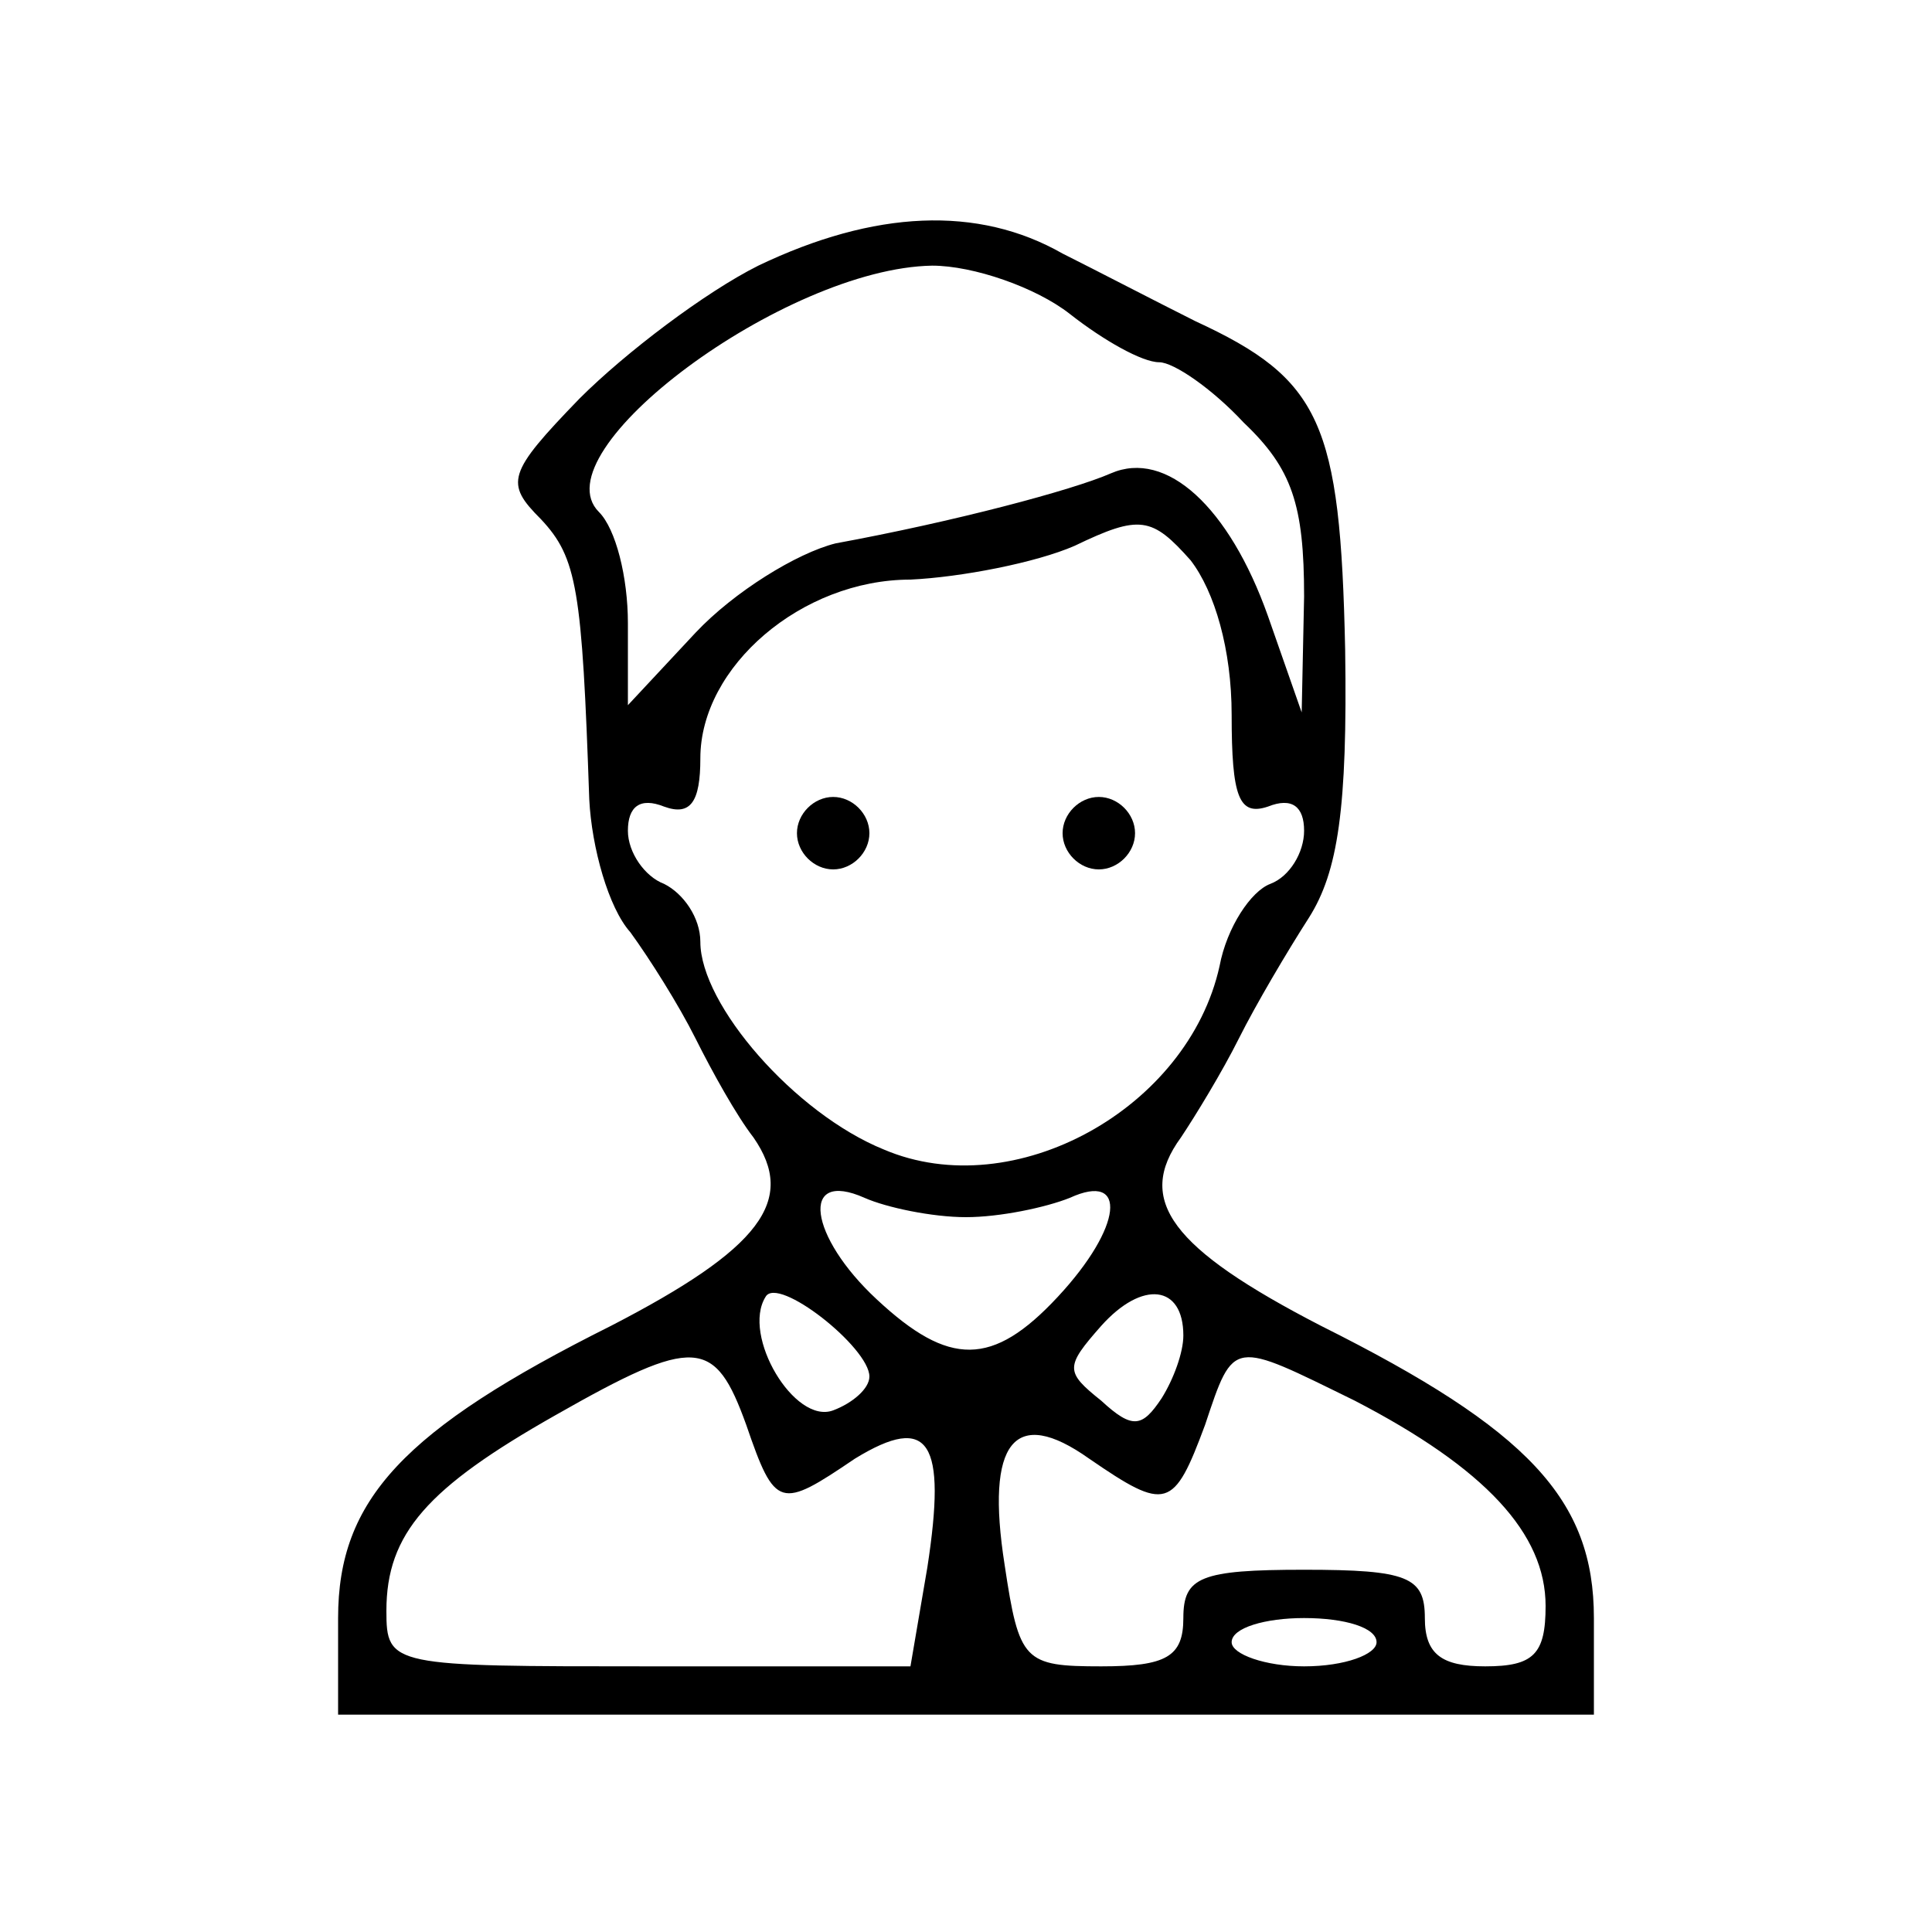 <?xml version="1.0" standalone="no"?>
<!DOCTYPE svg PUBLIC "-//W3C//DTD SVG 20010904//EN"
 "http://www.w3.org/TR/2001/REC-SVG-20010904/DTD/svg10.dtd">
<svg version="1.0" xmlns="http://www.w3.org/2000/svg"
 width="80pt" height="80pt" viewBox="0 0 80 80"
 preserveAspectRatio="xMidYMid meet">

<g transform="translate(0,80) scale(0.1,-0.1)"
fill="#000000" stroke="none">
<path d="M314 690 c-22 -11 -55 -36 -74 -55 -30 -31 -31 -35 -16 -50 15 -16
17 -29 20 -116 1 -20 8 -45 17 -55 8 -11 20 -30 27 -44 7 -14 17 -32 24 -41
18 -26 3 -46 -59 -78 -86 -43 -113 -72 -113 -121 l0 -40 260 0 260 0 0 40 c0
49 -27 78 -113 121 -62 32 -77 52 -58 78 6 9 17 27 24 41 7 14 20 36 29 50 12
19 16 45 15 111 -2 94 -10 112 -62 136 -16 8 -41 21 -55 28 -35 20 -78 18
-126 -5z m129 -20 c14 -11 30 -20 37 -20 6 0 22 -11 35 -25 20 -19 25 -34 25
-72 l-1 -48 -14 40 c-16 45 -42 69 -65 59 -16 -7 -65 -20 -114 -29 -16 -4 -42
-20 -58 -37 l-28 -30 0 34 c0 19 -5 39 -12 46 -25 25 77 101 138 102 17 0 43
-9 57 -20z m67 -166 c0 -34 3 -42 15 -38 10 4 15 0 15 -10 0 -9 -6 -19 -14
-22 -8 -3 -18 -18 -21 -34 -13 -59 -85 -99 -139 -76 -37 15 -76 60 -76 86 0
10 -7 20 -15 24 -8 3 -15 13 -15 22 0 10 5 14 15 10 11 -4 15 2 15 20 0 38 42
74 87 74 21 1 52 7 68 14 27 13 32 12 48 -6 10 -13 17 -37 17 -64z m-110 -208
c14 0 33 4 43 8 24 11 22 -12 -5 -41 -27 -29 -45 -29 -75 -1 -28 26 -32 54 -5
42 9 -4 28 -8 42 -8z m-40 -66 c0 -5 -7 -11 -15 -14 -16 -6 -38 31 -28 47 5 9
43 -21 43 -33z m130 17 c0 -7 -4 -18 -9 -26 -8 -12 -12 -13 -25 -1 -15 12 -15
14 0 31 17 19 34 17 34 -4z m-181 -37 c12 -35 14 -35 45 -14 31 19 38 7 30
-45 l-7 -41 -108 0 c-107 0 -109 0 -109 23 0 32 17 51 70 81 58 33 66 32 79
-4z m252 10 c54 -28 79 -55 79 -85 0 -20 -5 -25 -25 -25 -18 0 -25 5 -25 20 0
17 -7 20 -50 20 -43 0 -50 -3 -50 -20 0 -16 -7 -20 -34 -20 -32 0 -34 2 -40
42 -8 51 4 66 35 44 32 -22 35 -21 48 14 12 36 11 35 62 10z m9 -100 c0 -5
-13 -10 -30 -10 -16 0 -30 5 -30 10 0 6 14 10 30 10 17 0 30 -4 30 -10z"/>
<path d="M330 455 c0 -8 7 -15 15 -15 8 0 15 7 15 15 0 8 -7 15 -15 15 -8 0
-15 -7 -15 -15z"/>
<path d="M440 455 c0 -8 7 -15 15 -15 8 0 15 7 15 15 0 8 -7 15 -15 15 -8 0
-15 -7 -15 -15z"/>
</g>
</svg>
